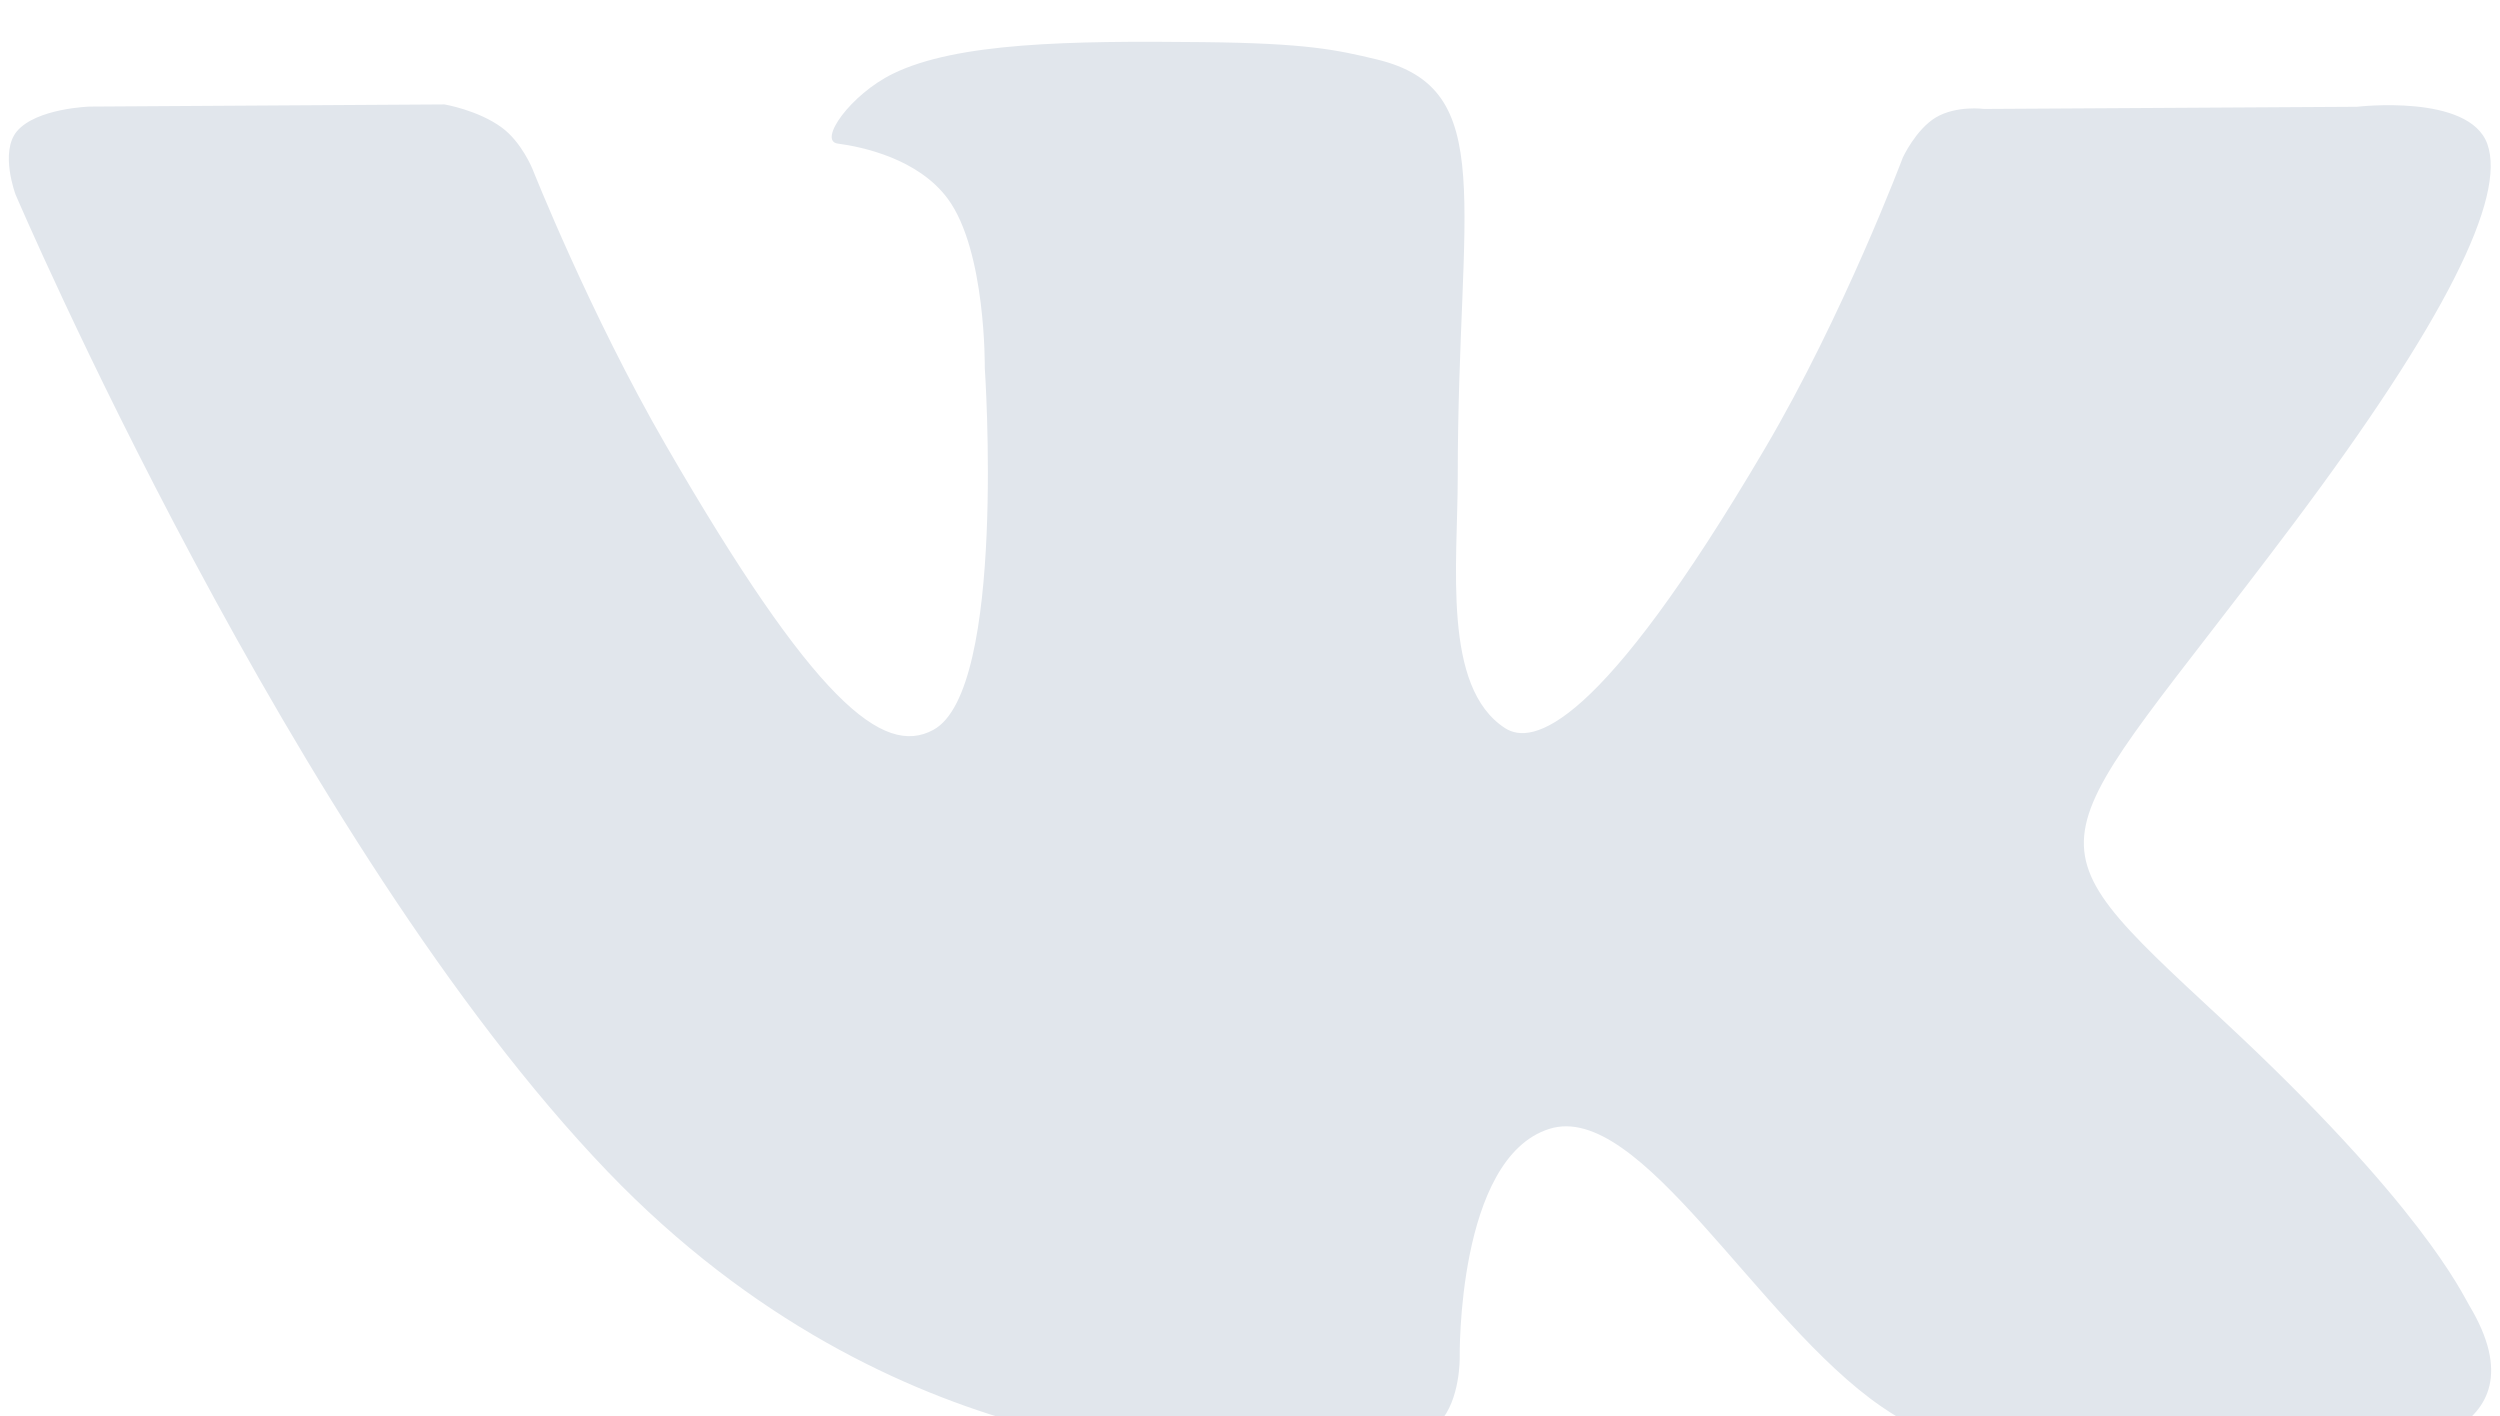 <?xml version="1.0" encoding="UTF-8"?>
<!DOCTYPE svg PUBLIC "-//W3C//DTD SVG 1.1//EN" "http://www.w3.org/Graphics/SVG/1.1/DTD/svg11.dtd">
<!-- Creator: CorelDRAW 2019 (64-Bit) -->
<svg xmlns="http://www.w3.org/2000/svg" xml:space="preserve" width="2.54mm" height="1.439mm" version="1.1" style="shape-rendering:geometricPrecision; text-rendering:geometricPrecision; image-rendering:optimizeQuality; fill-rule:evenodd; clip-rule:evenodd"
viewBox="0 0 253.98 143.92"
 xmlns:xlink="http://www.w3.org/1999/xlink"
 enable-background="new 0 0 24 24">
 <defs>
  <style type="text/css">
   <![CDATA[
    .fil0 {fill:#E1E6EC}
   ]]>
  </style>
 </defs>
 <g id="Слой_x0020_1">
  <path class="fil0" d="M250.86 132.61c-0.68,-1.14 -4.87,-10.25 -25.05,-28.98 -21.13,-19.61 -18.29,-16.43 7.16,-50.34 15.49,-20.65 21.69,-33.26 19.75,-38.66 -1.84,-5.14 -13.24,-3.78 -13.24,-3.78l-37.9 0.22c0,0 -2.81,-0.38 -4.91,0.87 -2.03,1.23 -3.34,4.06 -3.34,4.06 0,0 -6.01,15.99 -14.02,29.58 -16.88,28.68 -23.64,30.19 -26.4,28.41 -6.42,-4.15 -4.81,-16.68 -4.81,-25.57 0,-27.8 4.21,-39.38 -8.22,-42.38 -4.13,-0.99 -7.15,-1.65 -17.7,-1.76 -13.53,-0.15 -24.99,0.04 -31.47,3.21 -4.32,2.11 -7.65,6.83 -5.61,7.1 2.5,0.33 8.18,1.53 11.19,5.62 3.89,5.29 3.75,17.17 3.75,17.17 0,0 2.24,32.72 -5.22,36.78 -5.12,2.8 -12.14,-2.9 -27.19,-28.93 -7.71,-13.32 -13.55,-28.06 -13.55,-28.06 0,0 -1.11,-2.74 -3.12,-4.21 -2.42,-1.78 -5.83,-2.35 -5.83,-2.35l-36.04 0.22c0,0 -5.41,0.16 -7.4,2.51 -1.76,2.1 -0.14,6.42 -0.14,6.42 0,0 28.22,66.01 60.17,99.29 29.3,30.51 62.57,28.5 62.57,28.5l15.07 0c0,0 4.56,-0.5 6.88,-3.01 2.14,-2.3 2.06,-6.62 2.06,-6.62 0,0 -0.3,-20.23 9.1,-23.21 9.25,-2.93 21.14,19.55 33.74,28.21 9.52,6.54 16.76,5.11 16.76,5.11l33.69 -0.48c0,0 17.63,-1.08 9.27,-14.94z"/>
 </g>
</svg>
